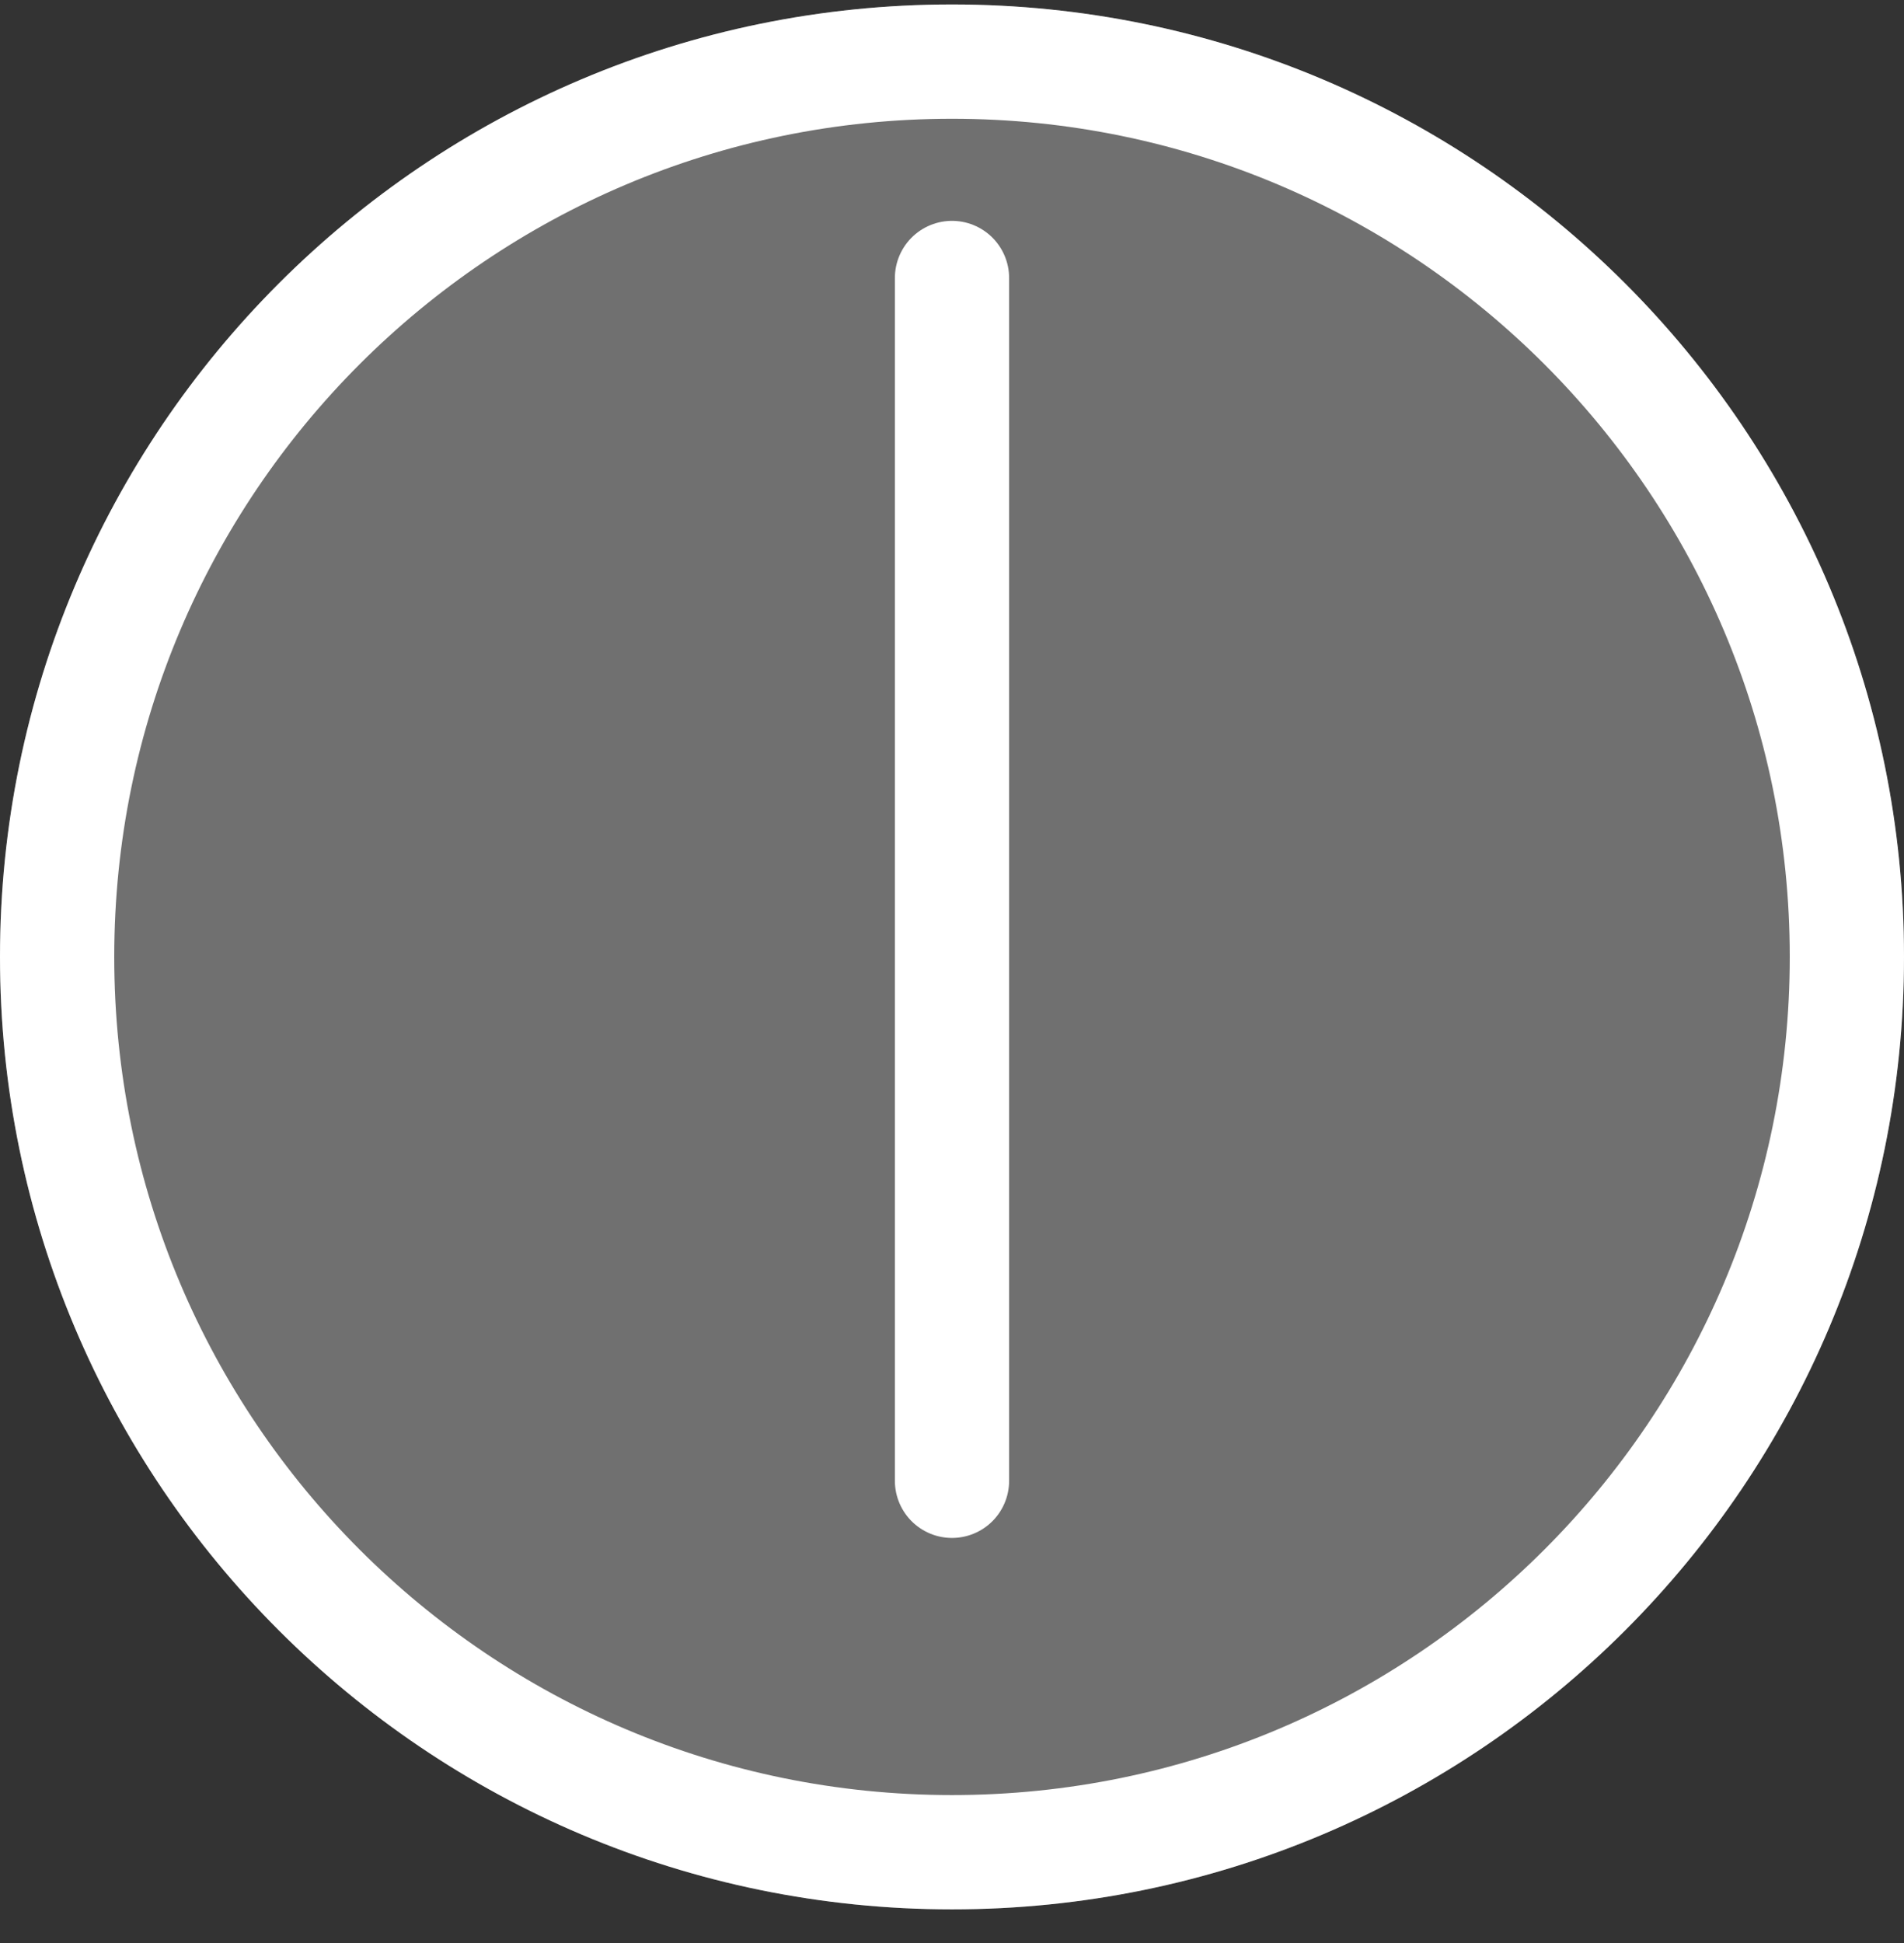 <svg width="50" height="51" viewBox="0 0 50 51" fill="none" xmlns="http://www.w3.org/2000/svg">
<rect x="0" y="0" width="50" height="51" fill="#333333" stroke="none"/>
<path d="M25 50.117C38.807 50.117 50 38.924 50 25.117C50 11.31 38.807 0.117 25 0.117C11.193 0.117 0 11.31 0 25.117C0 38.924 11.193 50.117 25 50.117Z" fill="#707070"/>
<path d="M25 48.617C37.979 48.617 48.5 38.096 48.5 25.117C48.5 12.139 37.979 1.617 25 1.617C12.021 1.617 1.5 12.139 1.5 25.117C1.5 38.096 12.021 48.617 25 48.617Z" stroke="white" stroke-width="3"/>
<path d="M25 38.868V7.297Z" fill="#707070"/>
<path d="M25 38.868V7.297" stroke="white" stroke-width="3" stroke-linecap="round" stroke-linejoin="round"/>
</svg>
